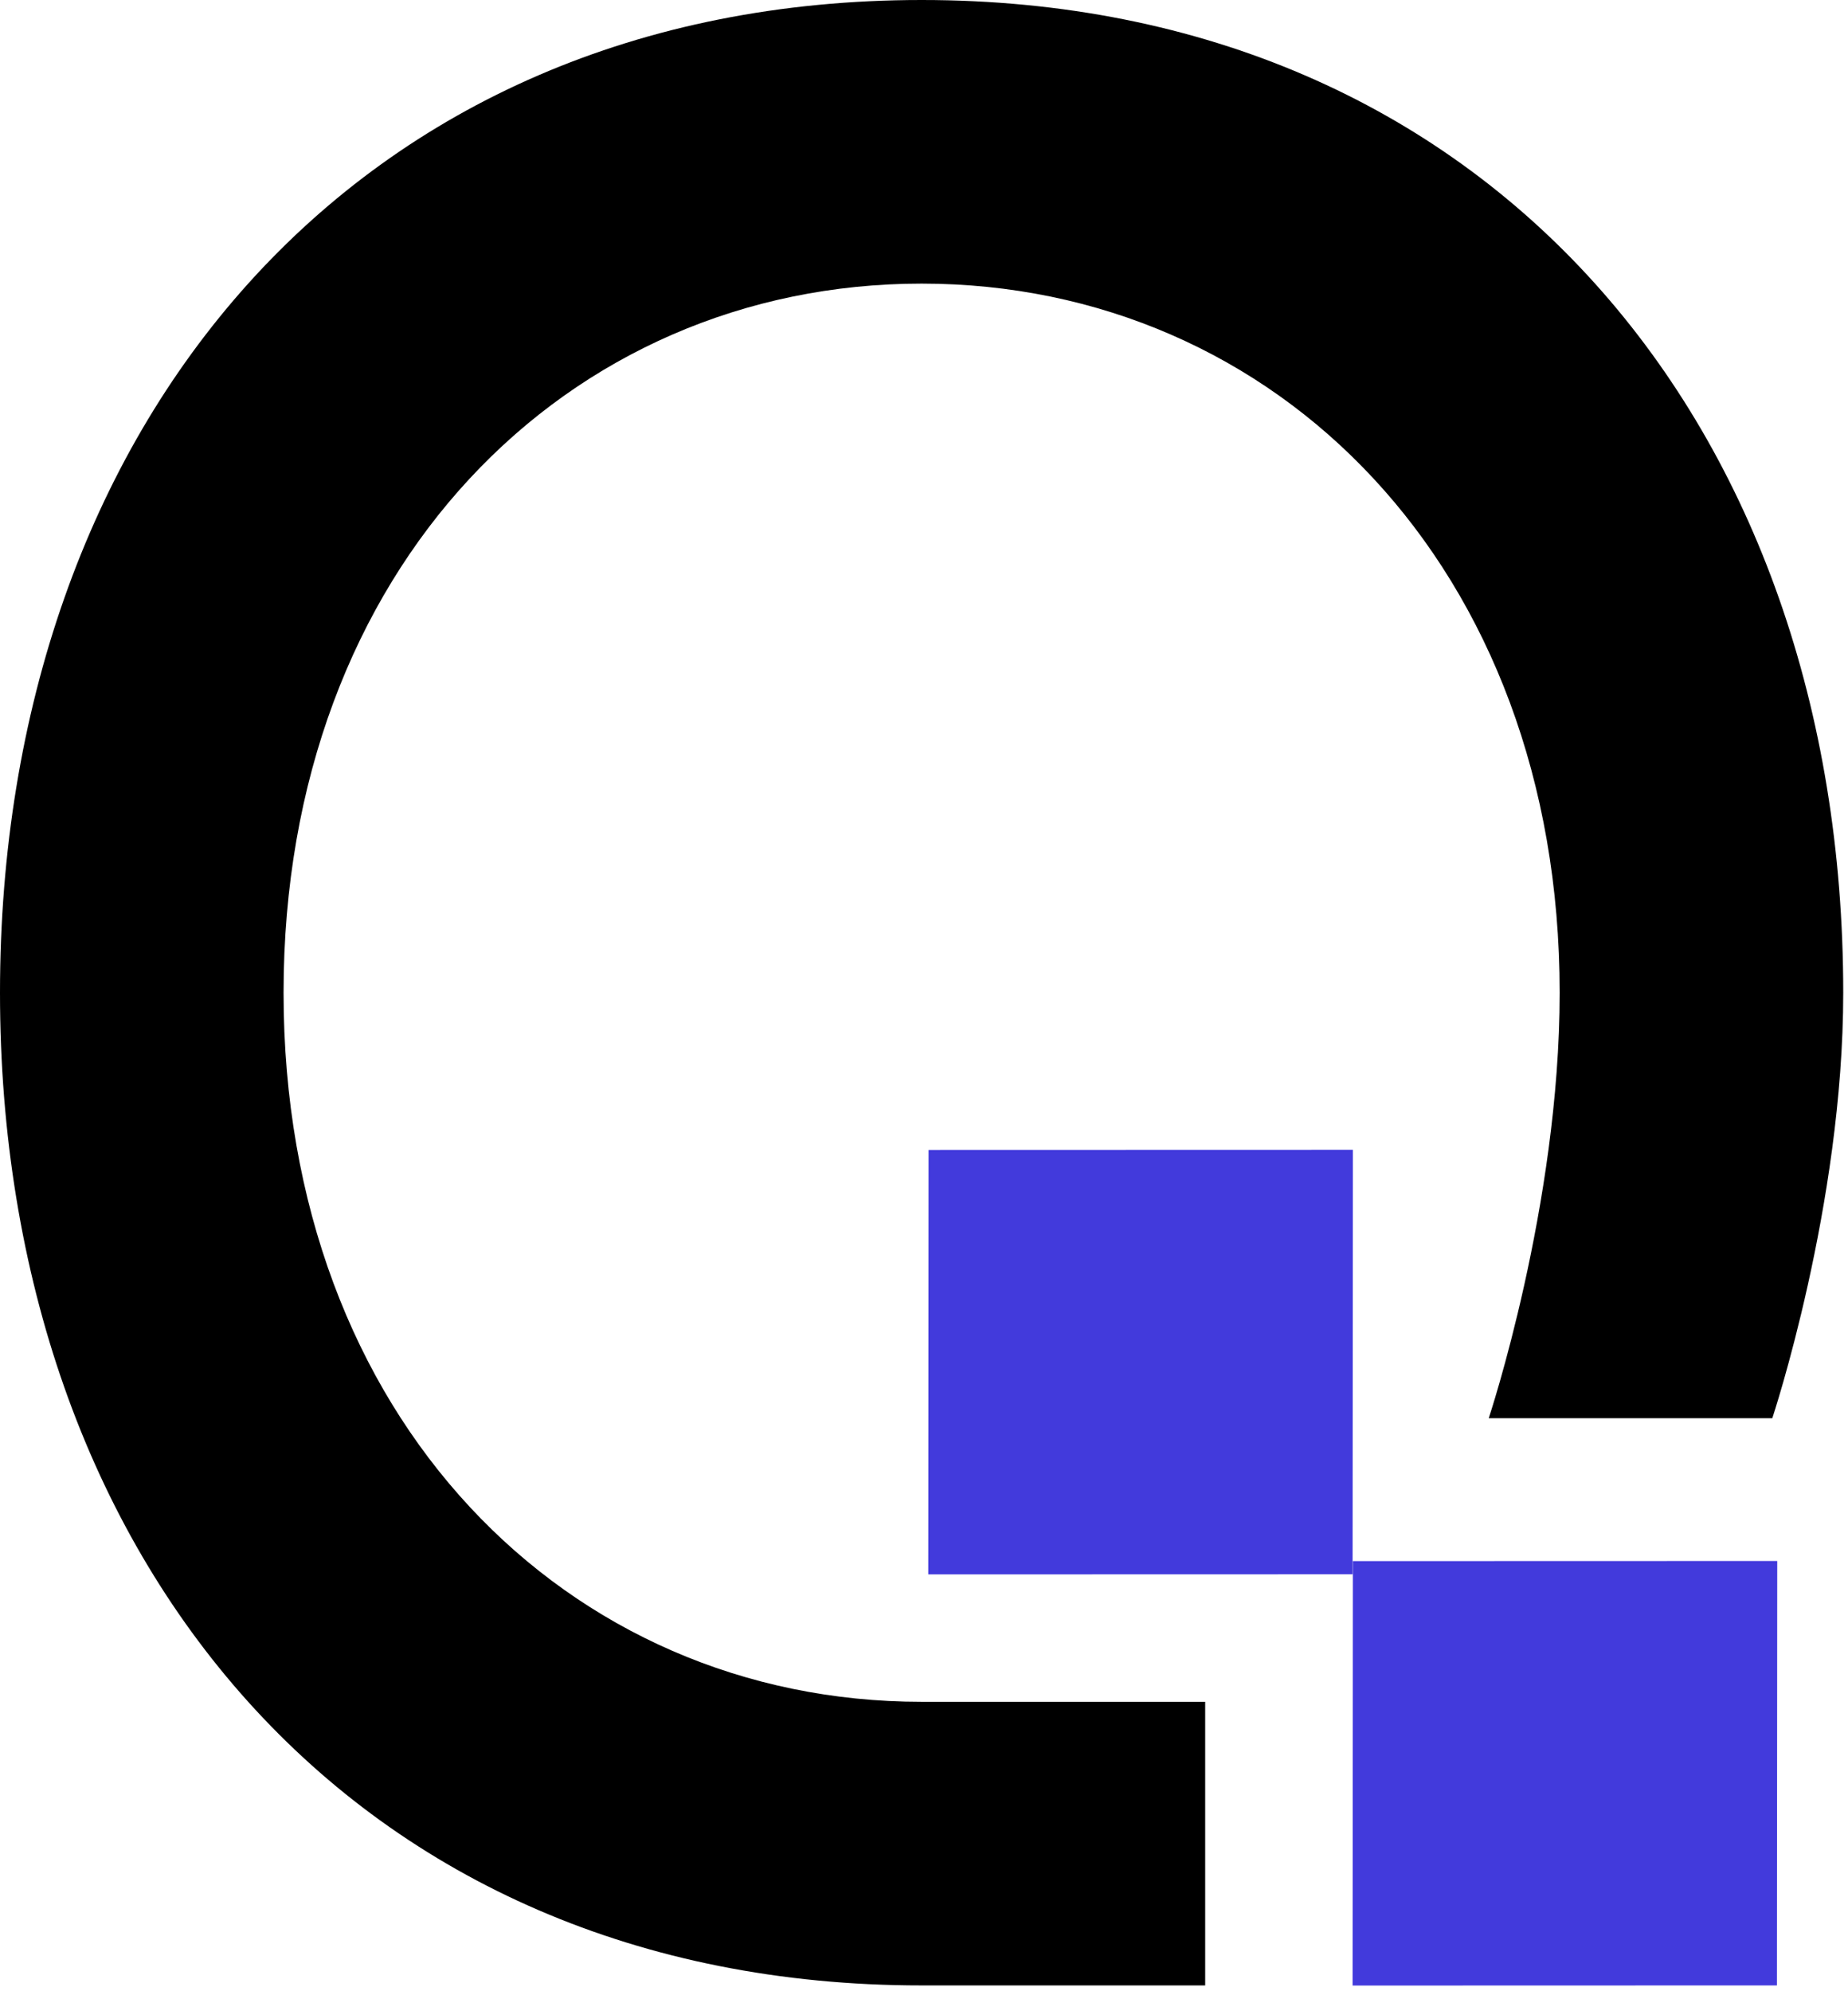<svg width="246" height="265" viewBox="0 0 246 265" fill="none" xmlns="http://www.w3.org/2000/svg">
<path d="M180.093 207.777L236.58 207.761L236.539 264.248L180.052 264.264L180.093 207.777Z" fill="#423ADC"/>
<path d="M123.606 153.055L180.093 153.04L180.052 209.527L123.565 209.542L123.606 153.055Z" fill="#423ADC"/>
<path d="M122.683 0C47.189 0 0 56.631 0 132.124C0 207.618 47.189 264.249 122.683 264.249H160.43V226.502H122.683C75.494 226.502 37.747 188.755 37.747 132.124C37.747 75.494 75.494 37.747 122.683 37.747C169.871 37.747 207.618 75.494 207.618 132.124C207.618 160.43 198.176 188.755 198.176 188.755H235.923C235.923 188.755 245.365 160.43 245.365 132.124C245.365 56.631 198.176 0 122.683 0Z" fill="black"/>
</svg>

